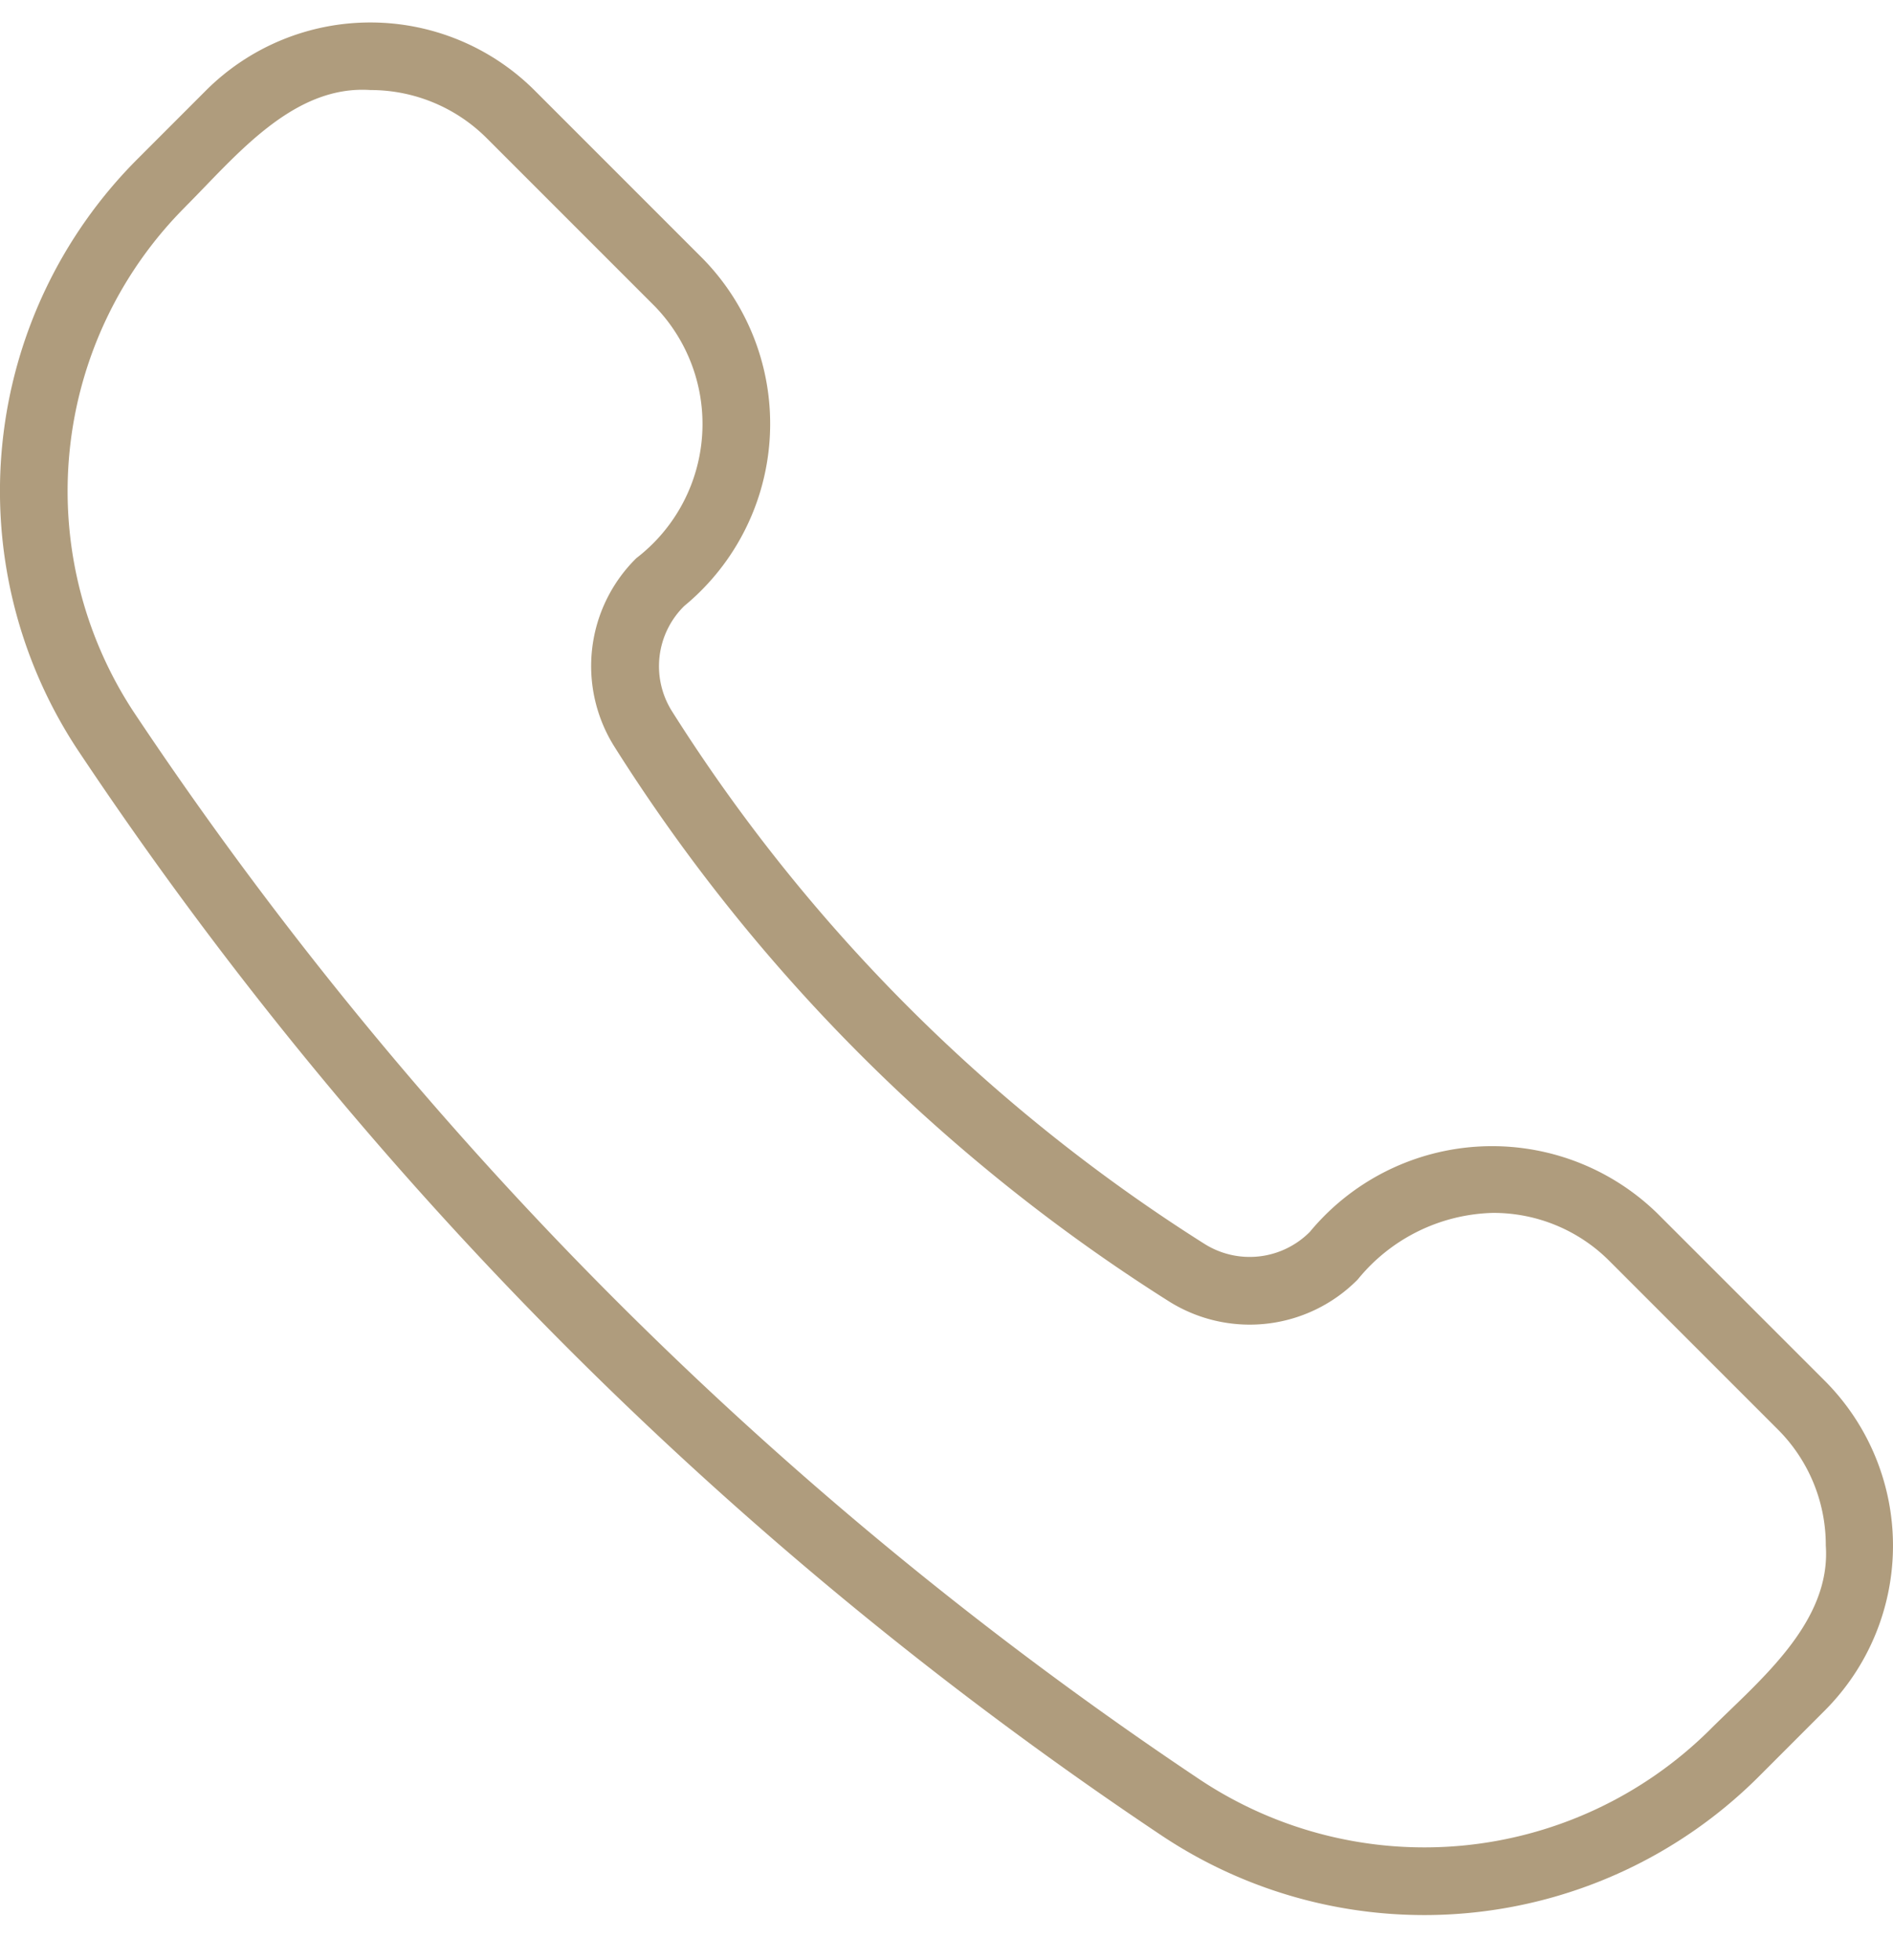 <svg width="28" height="29" viewBox="0 0 28 29" fill="none" xmlns="http://www.w3.org/2000/svg"><path d="M8.433 19.98a58 58 0 0 0 8.747 7.174 7 7 0 0 0 8.813-.849L27 25.297a3.453 3.453 0 0 0 0-4.86l-2.49-2.49a3.5 3.5 0 0 0-5.135.277 1.254 1.254 0 0 1-1.563.176 25.3 25.3 0 0 1-7.874-7.88 1.25 1.25 0 0 1 .182-1.554 3.494 3.494 0 0 0 .277-5.138l-2.49-2.491a3.44 3.44 0 0 0-4.859 0L2.04 2.346a6.95 6.95 0 0 0-.9 8.734 58 58 0 0 0 7.293 8.9M2.748 3.052c.738-.739 1.583-1.797 2.73-1.72a2.43 2.43 0 0 1 1.721.712l2.49 2.491a2.502 2.502 0 0 1-.276 3.722 2.24 2.24 0 0 0-.321 2.796 26.3 26.3 0 0 0 8.186 8.192 2.245 2.245 0 0 0 2.804-.315 2.66 2.66 0 0 1 1.997-.986 2.42 2.42 0 0 1 1.724.709l2.49 2.491a2.42 2.42 0 0 1 .713 1.722c.08 1.146-.995 2.005-1.72 2.73a5.996 5.996 0 0 1-7.55.724A57 57 0 0 1 1.973 10.526a5.95 5.95 0 0 1 .775-7.473" fill="#AF9C7D"/></svg>